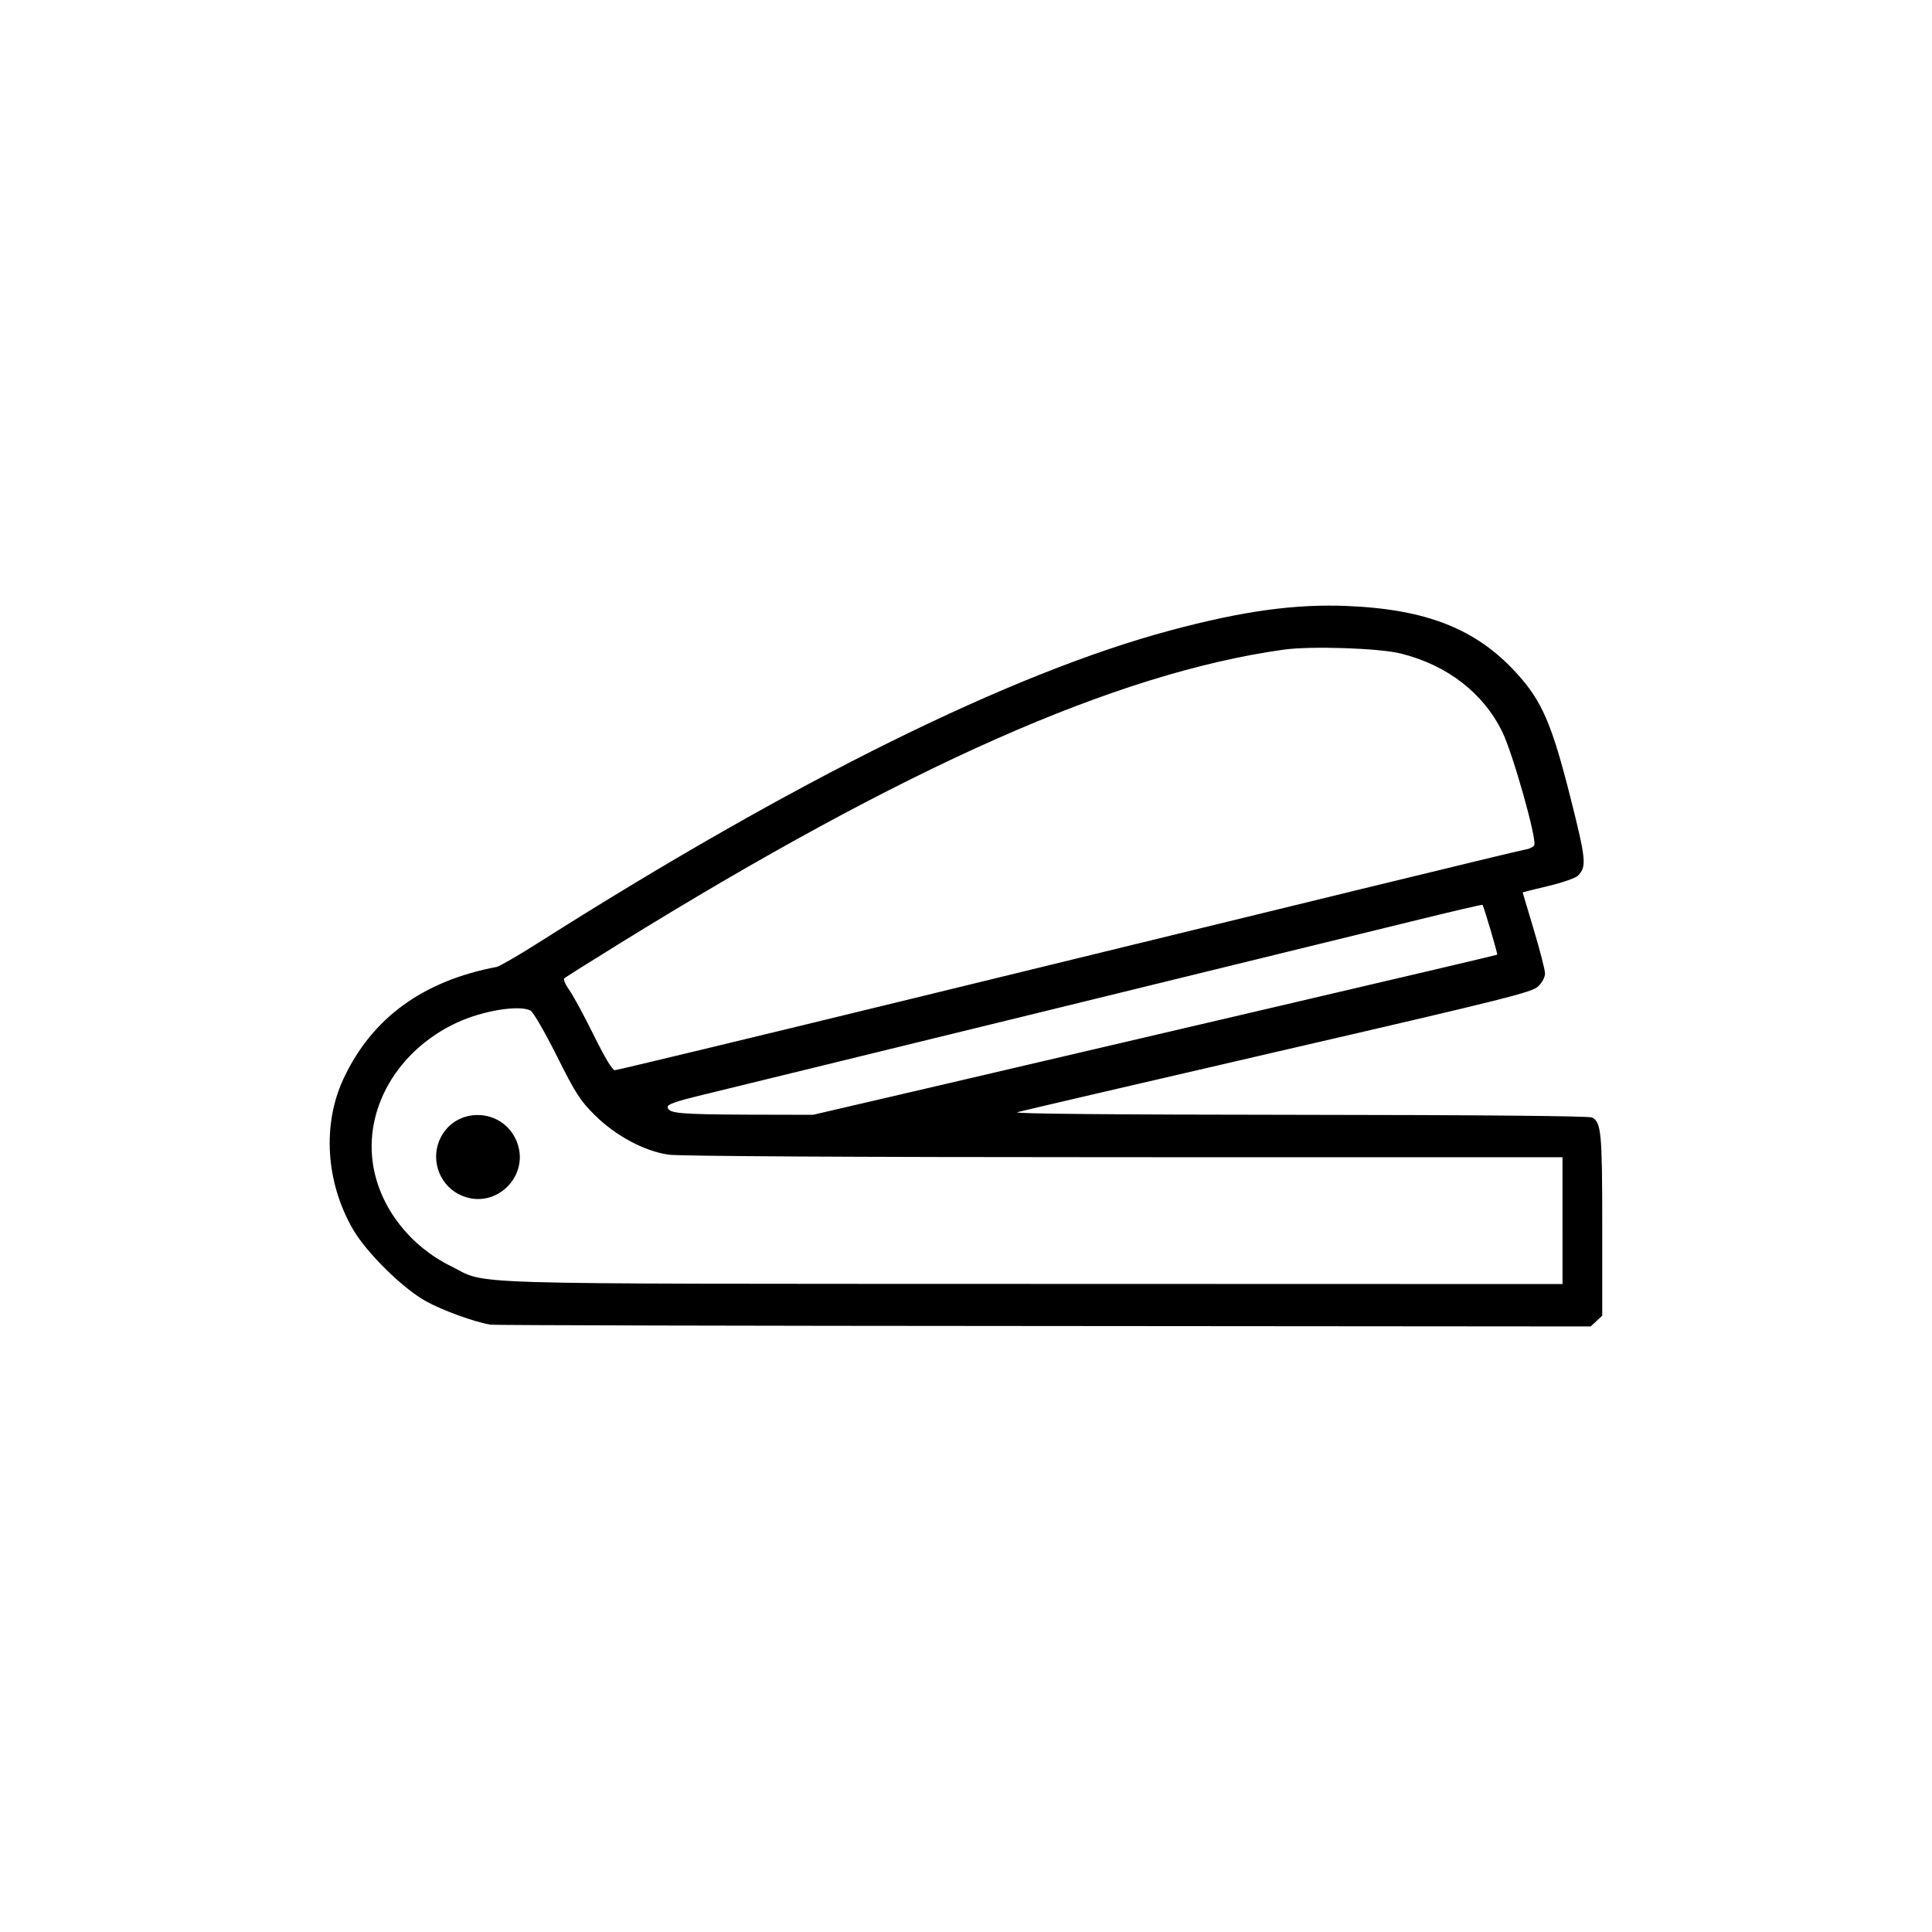 <?xml version="1.0" encoding="UTF-8"?>
<!-- Uploaded to: ICON Repo, www.svgrepo.com, Generator: ICON Repo Mixer Tools -->
<svg fill="#000000" width="800px" height="800px" version="1.1" viewBox="144 144 512 512" xmlns="http://www.w3.org/2000/svg">
 <path d="m273.99 495.05c-4.391-0.746-12.695-3.762-17.137-6.223-6.125-3.391-15.73-12.863-19.301-19.023-7.227-12.469-8.188-27.82-2.504-39.965 7.508-16.043 21.031-25.902 40.605-29.598 0.734-0.16 5.629-2.981 10.875-6.305 68.066-43.184 125.64-71.641 167.73-82.898 19.172-5.125 32.93-7.023 46.797-6.441 21.031 0.875 34.156 6.078 44.816 17.758 6.734 7.379 9.352 13.398 14.254 32.789 4.227 16.719 4.406 18.559 2.039 20.926-0.629 0.625-4.184 1.859-7.894 2.742-3.711 0.875-6.746 1.637-6.746 1.699 0 0.039 1.332 4.523 2.957 9.934 1.629 5.406 2.961 10.59 2.965 11.52 0.004 0.992-0.746 2.406-1.812 3.43-1.648 1.578-8.074 3.191-68.848 17.234-36.863 8.52-68.004 15.773-69.203 16.117-1.41 0.418 24.805 0.648 74.492 0.691 48.629 0.039 77.109 0.316 77.871 0.707 2.402 1.285 2.664 4.098 2.664 28.668v23.844l-3.055 2.867-144.96-0.117c-79.73-0.039-145.71-0.199-146.61-0.355zm284.09-27.555v-16.809l-116.17-0.012c-73.395-0.008-117.84-0.277-120.7-0.672-6.473-0.934-14.051-4.996-19.617-10.516-3.852-3.82-5.051-5.688-10.039-15.656-3.125-6.242-6.246-11.629-6.953-12.008-2.973-1.586-12.77 0.02-19.617 3.231-15.754 7.371-24.738 22.98-22.016 38.23 1.961 10.98 9.719 20.914 20.484 26.238 10.215 5.047-2.269 4.664 154.07 4.727l140.56 0.039zm-292.62-7.07c-5.344-2.863-7.43-9.562-4.664-14.984 4.121-8.082 15.828-7.883 19.805 0.316 4.684 9.676-5.691 19.711-15.141 14.648zm127.57-28.797c18.453-4.316 59.207-13.84 90.566-21.16 31.359-7.32 57.09-13.375 57.18-13.461 0.188-0.16-3.586-12.922-3.91-13.211-0.113-0.117-8.516 1.855-18.668 4.352-21.105 5.191-173 42.363-187.71 45.938-7.637 1.852-9.703 2.582-9.551 3.375 0.309 1.602 3.035 1.852 21.336 1.938l17.199 0.039zm-7.973-22.816c42.414-10.34 96.102-23.441 119.3-29.105 23.203-5.668 43.023-10.441 44.051-10.609 1.027-0.16 2.012-0.691 2.191-1.152 0.672-1.75-5.688-24.273-8.461-29.965-5.027-10.32-14.602-17.719-26.902-20.789-5.75-1.438-23.883-2.035-31.086-1.023-44.266 6.199-100.06 30.906-176.21 78.031-7.613 4.711-14.09 8.785-14.395 9.055-0.305 0.277 0.289 1.668 1.316 3.102 1.027 1.438 3.938 6.809 6.465 11.938 2.922 5.926 4.961 9.324 5.602 9.32 0.555 0 35.711-8.461 78.125-18.805z"/>
</svg>